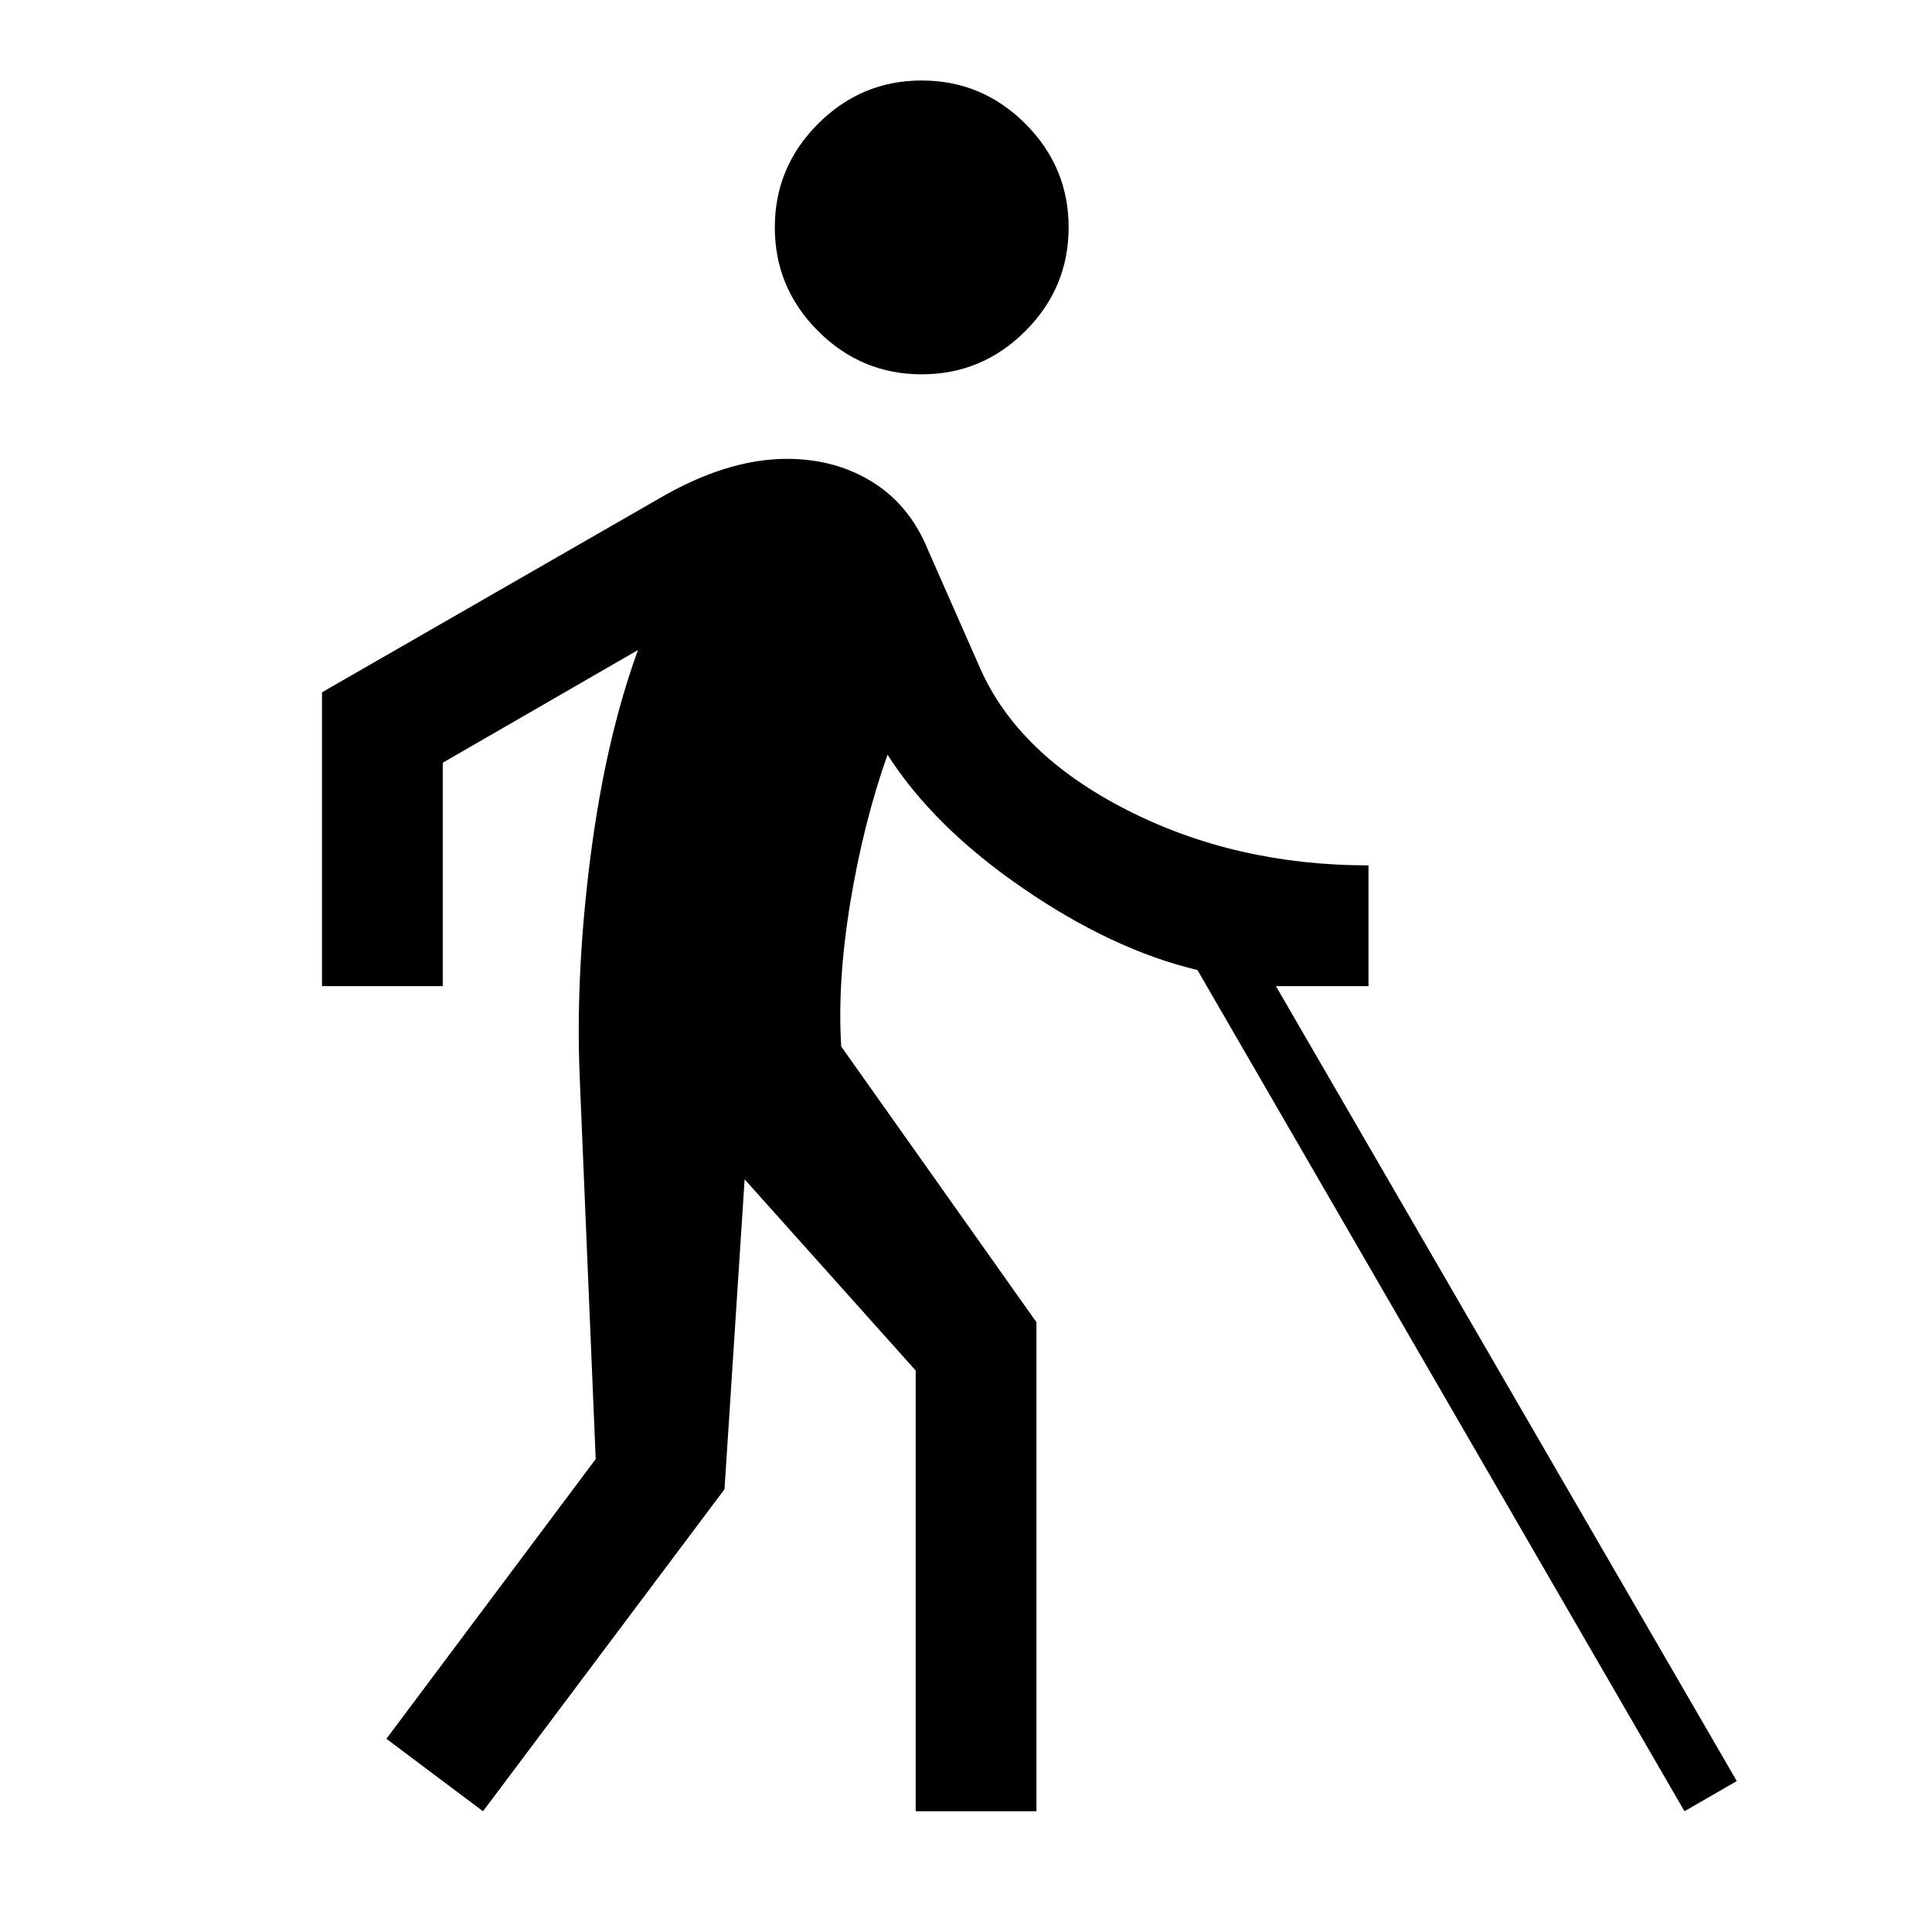 <svg xmlns="http://www.w3.org/2000/svg" width="48" height="48" viewBox="0 -960 960 960"><path d="m240-60-48-36 104-139-8-191q-2-51 5.5-109T317-637l-97 56v111h-60v-146l167-96q17-10 33-15t31-5q24 0 42.5 11.5T461-687l26 59q19 43 73 70.5T680-530v60h-46L863-75l-26 15-242-418q-42-10-86.5-40.5T441-585q-12 34-18.5 73.5T418-440l97 137v243h-60v-219l-85-95-10 154L240-60Zm218-714q-30 0-51.5-21.5T385-847q0-30 21.5-51.5T458-920q30 0 51.5 21.5T531-847q0 30-21.5 51.5T458-774Z"/></svg>